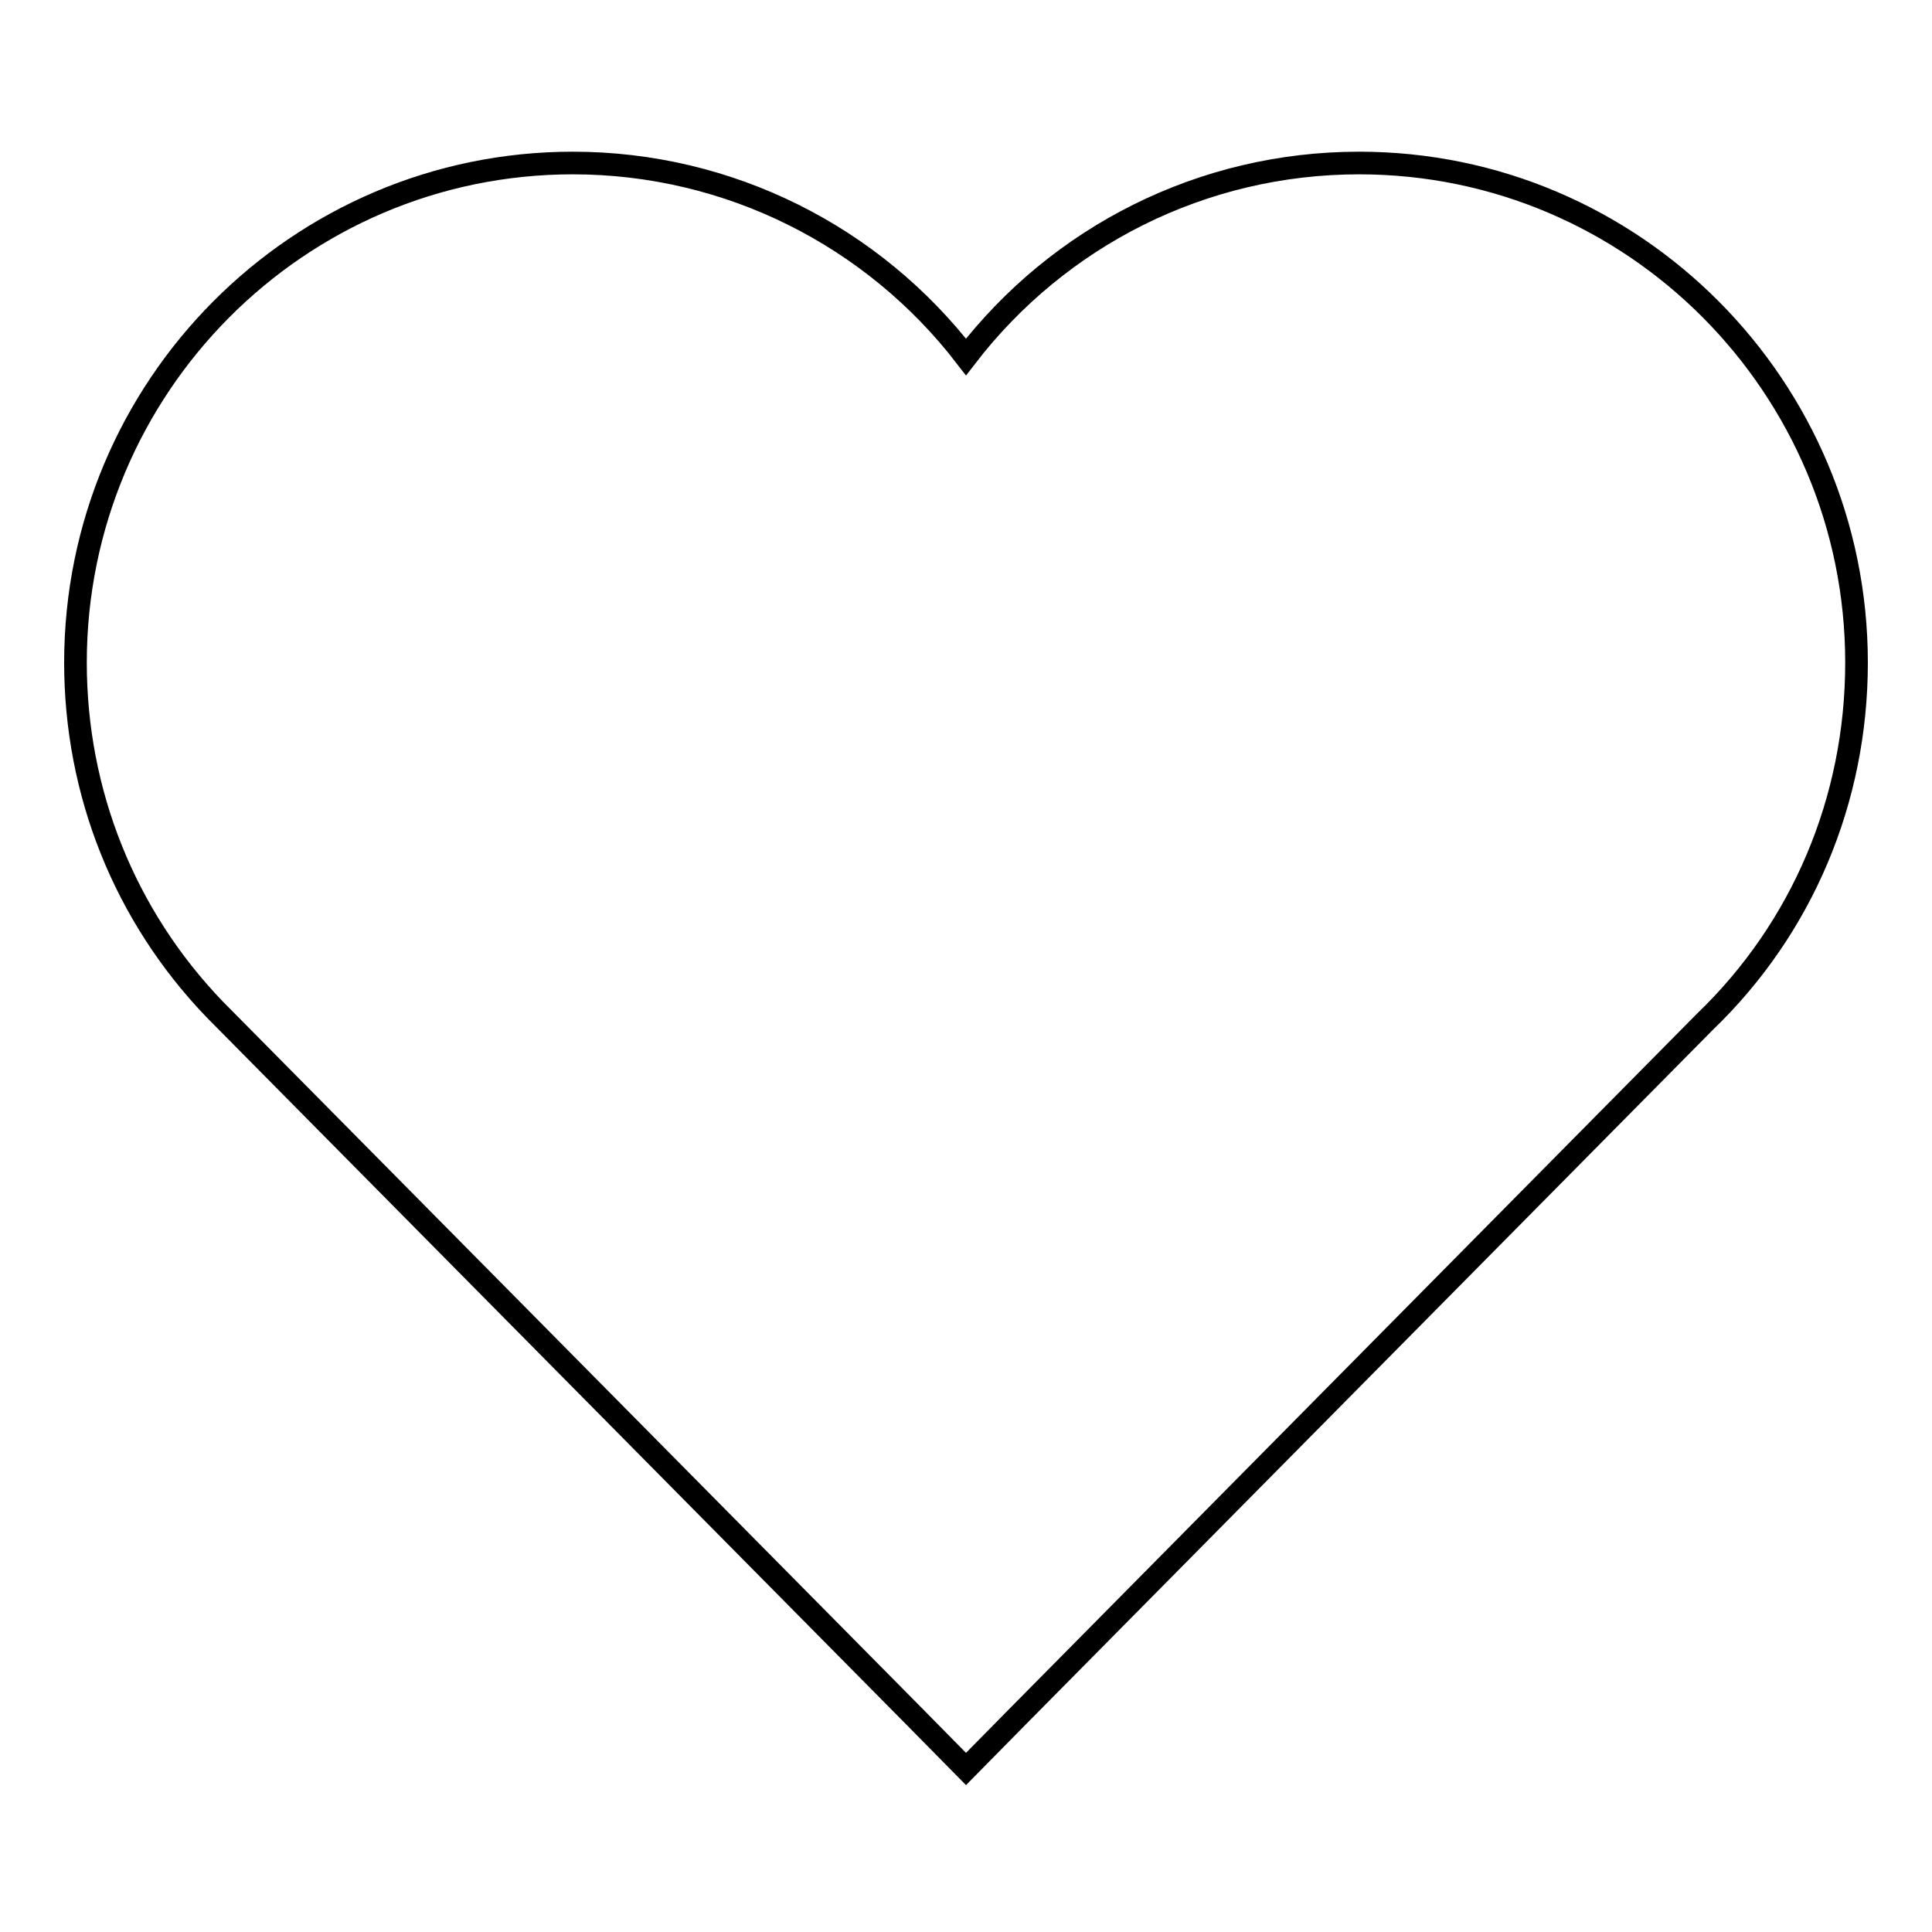 <?xml version="1.0" encoding="utf-8"?>
<!-- Svg Vector Icons : http://www.onlinewebfonts.com/icon -->
<!DOCTYPE svg PUBLIC "-//W3C//DTD SVG 1.1//EN" "http://www.w3.org/Graphics/SVG/1.1/DTD/svg11.dtd">
<svg version="1.1" xmlns="http://www.w3.org/2000/svg" xmlns:xlink="http://www.w3.org/1999/xlink" x="0px" y="0px" viewBox="0 0 256 256" enable-background="new 0 0 256 256" xml:space="preserve">
<g><g><path stroke-width="3" fill-opacity="0" stroke="#000000"  d="M180.1,21.6c-20.8,0-39.8,9.7-52.1,25.7c-12.3-16-31.4-25.7-52.1-25.7C39.5,21.6,10,51.3,10,87.8c0,17.2,6.5,33.5,18.4,45.9l92.9,93.9l6.7,6.8l6.7-6.8l91.2-92.2C238.8,123,246,106,246,87.8C246,51.3,216.5,21.6,180.1,21.6z"/></g></g>
</svg>